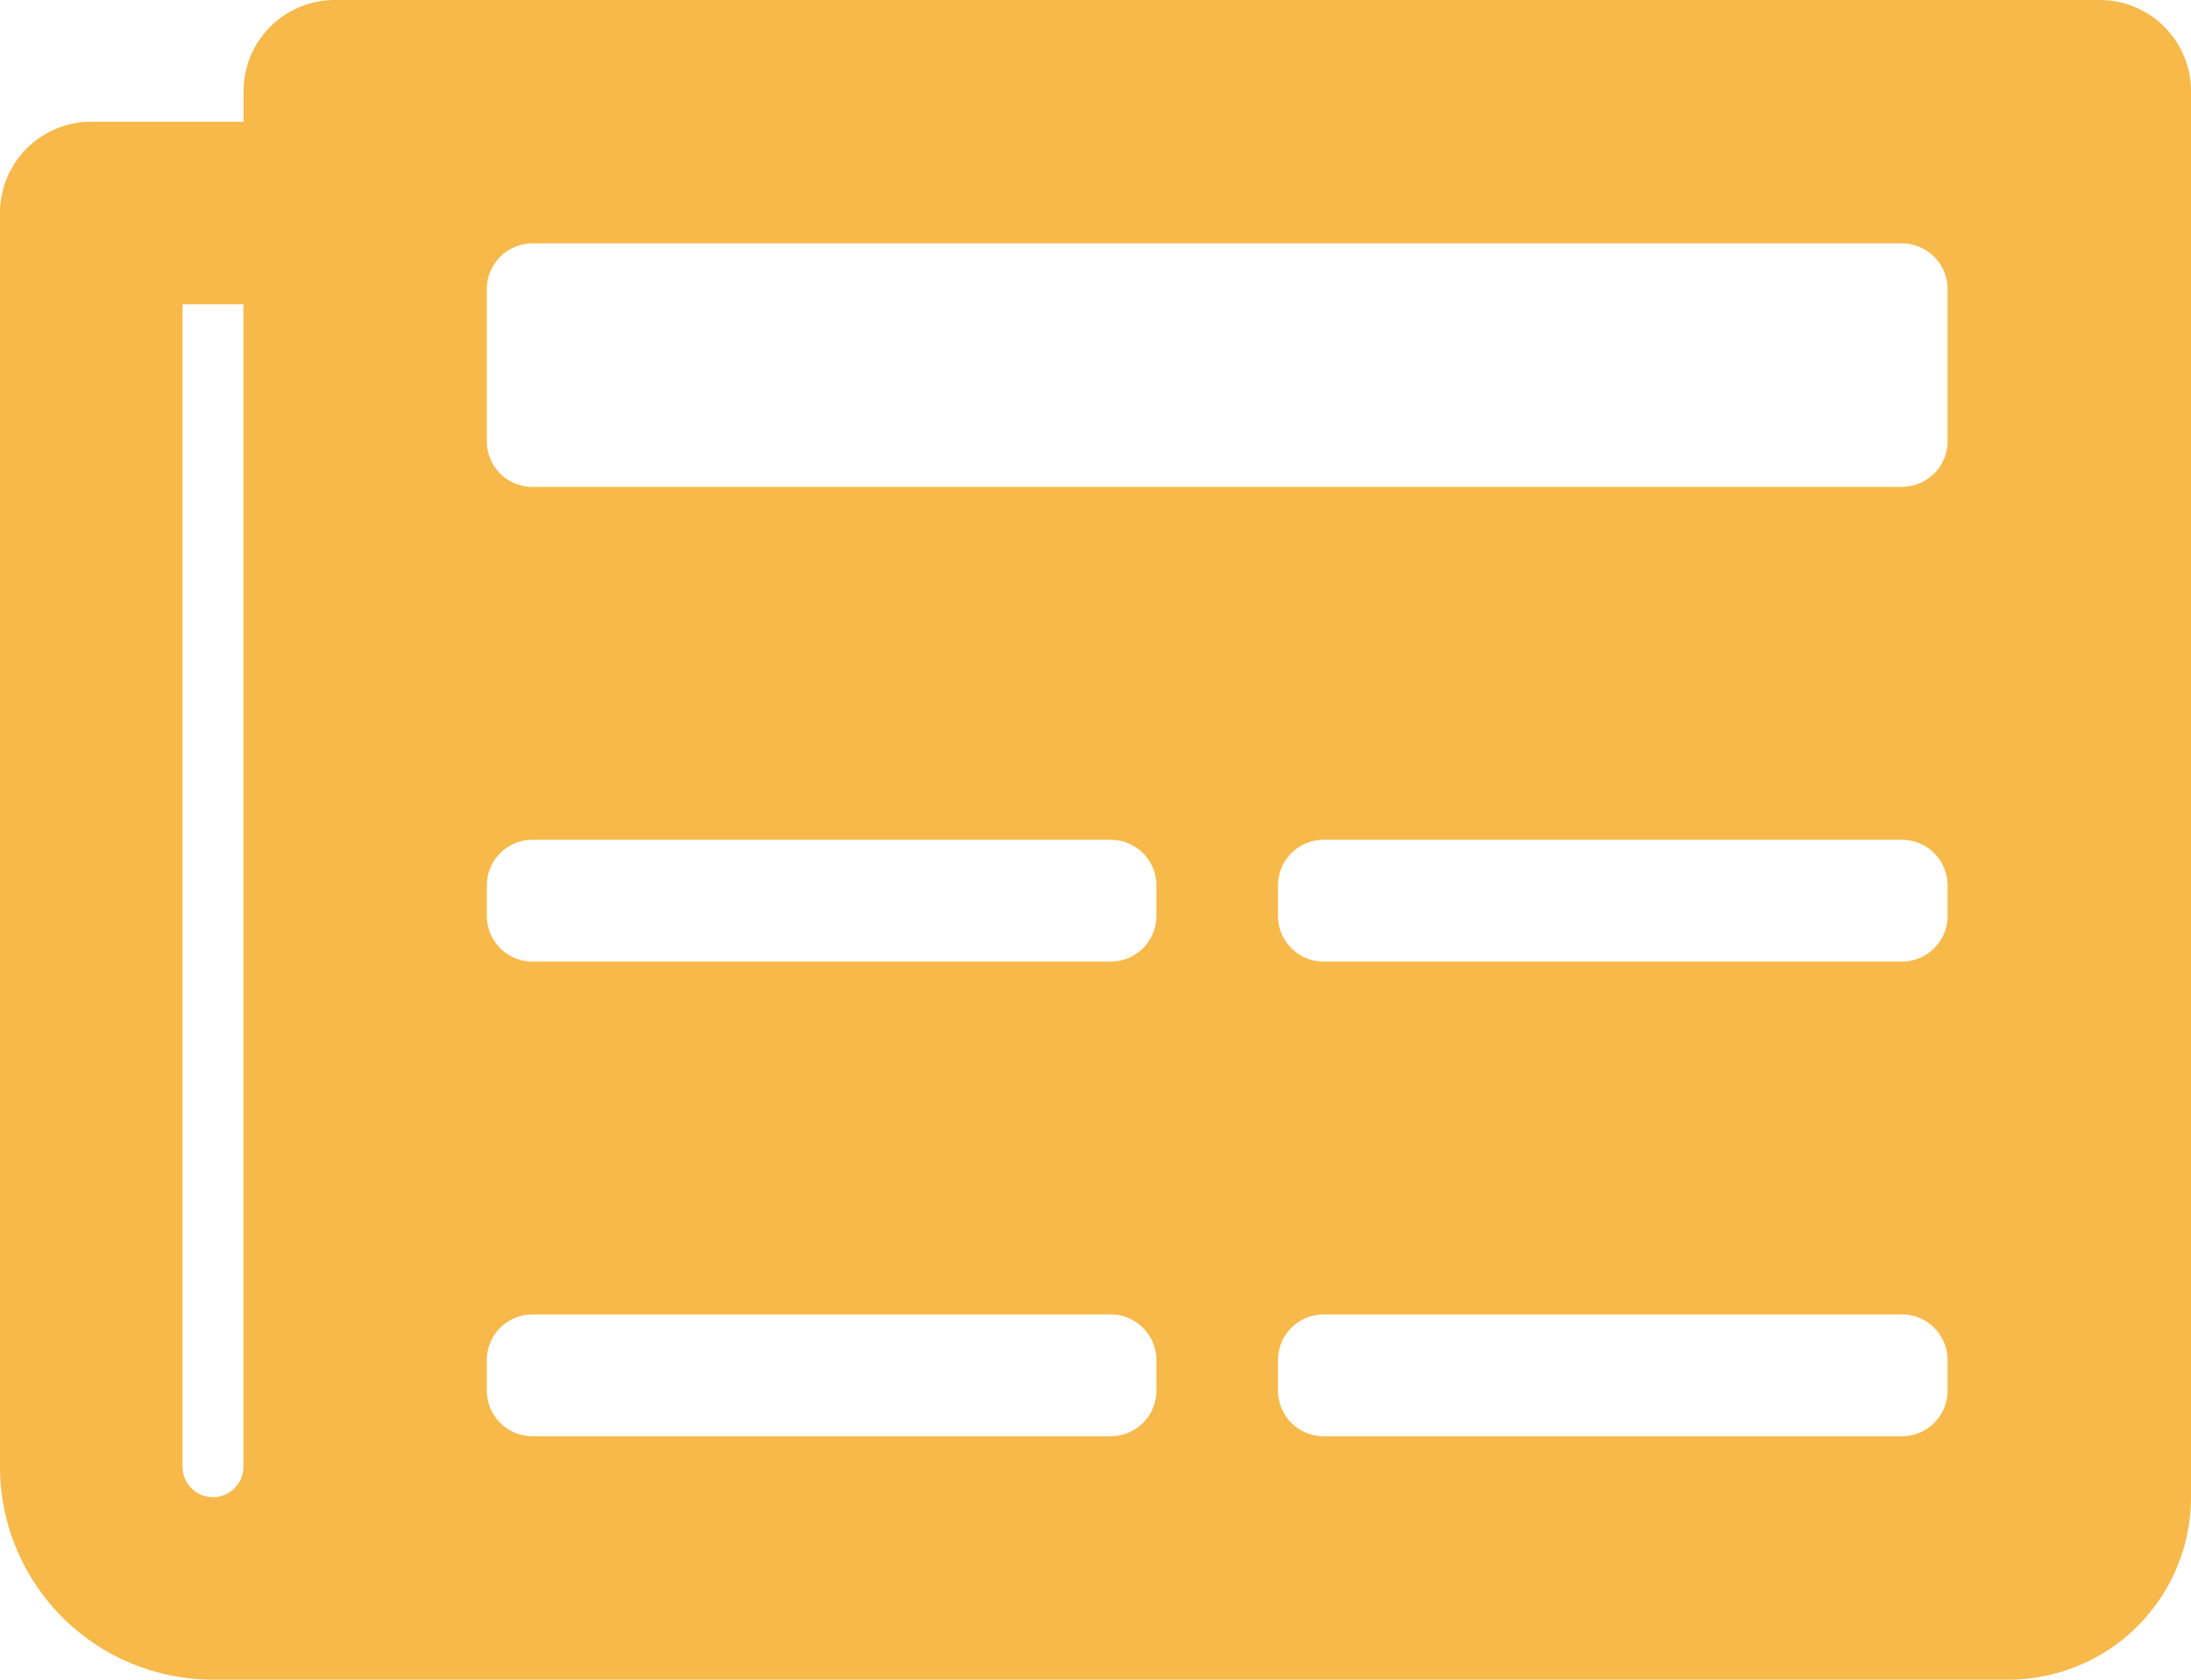 <svg xmlns="http://www.w3.org/2000/svg" width="20" height="15.333" viewBox="0 0 20 15.333">
  <path id="Icon_awesome-newspaper" data-name="Icon awesome-newspaper" d="M19.167,3.5H3.056a.833.833,0,0,0-.833.833v.278H.833A.833.833,0,0,0,0,5.444V16.889a1.944,1.944,0,0,0,1.944,1.944H18.333A1.667,1.667,0,0,0,20,17.167V4.333A.833.833,0,0,0,19.167,3.5ZM1.944,17.167a.278.278,0,0,1-.278-.278V6.278h.556V16.889A.278.278,0,0,1,1.944,17.167Zm8.194-.556H4.861a.417.417,0,0,1-.417-.417v-.278a.417.417,0,0,1,.417-.417h5.278a.417.417,0,0,1,.417.417v.278A.417.417,0,0,1,10.139,16.611Zm7.222,0H12.083a.417.417,0,0,1-.417-.417v-.278a.417.417,0,0,1,.417-.417h5.278a.417.417,0,0,1,.417.417v.278A.417.417,0,0,1,17.361,16.611Zm-7.222-4.333H4.861a.417.417,0,0,1-.417-.417v-.278a.417.417,0,0,1,.417-.417h5.278a.417.417,0,0,1,.417.417v.278A.417.417,0,0,1,10.139,12.278Zm7.222,0H12.083a.417.417,0,0,1-.417-.417v-.278a.417.417,0,0,1,.417-.417h5.278a.417.417,0,0,1,.417.417v.278A.417.417,0,0,1,17.361,12.278Zm0-4.333H4.861a.417.417,0,0,1-.417-.417V6.139a.417.417,0,0,1,.417-.417h12.5a.417.417,0,0,1,.417.417V7.528A.417.417,0,0,1,17.361,7.944Z" transform="translate(0 -3.5)" fill="#f7b94a"/>
</svg>
